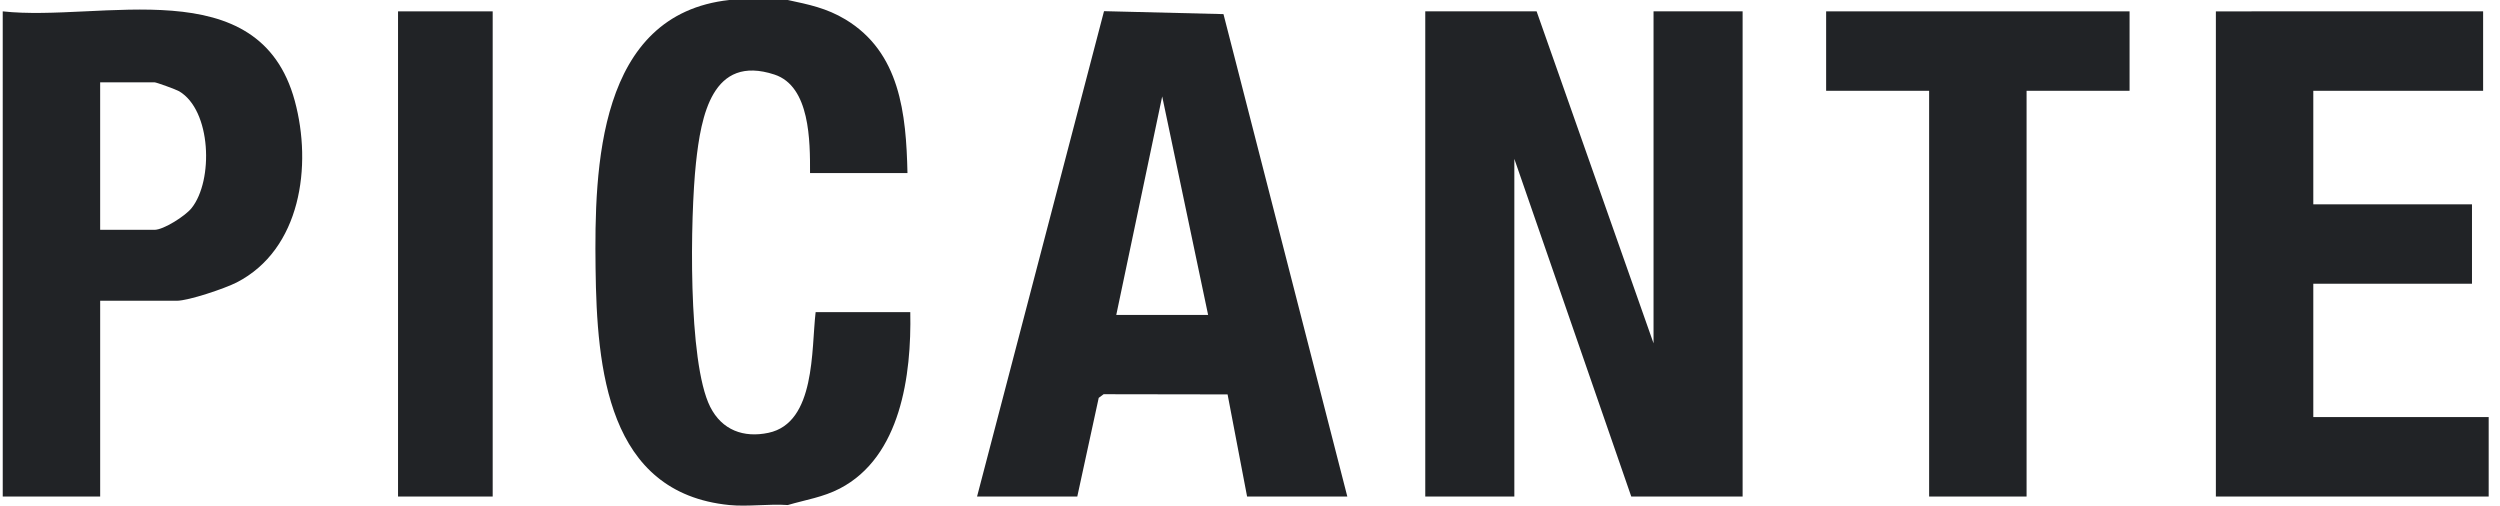 <?xml version="1.0" encoding="UTF-8"?>
<svg xmlns="http://www.w3.org/2000/svg" xmlns:xlink="http://www.w3.org/1999/xlink" fill="none" height="36" viewBox="0 0 178 36" width="178">
  <clipPath id="a">
    <path d="m.194 0h177v36h-177z"></path>
  </clipPath>
  <g clip-path="url(#a)" fill="#212326">
    <path d="m56.089-0c1.5.322 2.755.574 4.097 1.379 3.899 2.342 4.333 6.709 4.426 10.944h-6.937c.004-2.265.01-6.177-2.533-7.014-4.436-1.458-5.231 2.949-5.591 6.308-.402 3.758-.595 14.145 1.013 17.347.837 1.665 2.388 2.227 4.151 1.853 3.37-.716 3.042-5.94 3.358-8.595h6.739c.091 4.484-.672 10.303-5.019 12.562-1.191.619-2.444.805-3.703 1.175-1.344-.095-2.84.131-4.162 0-8.691-.864-9.435-9.72-9.524-16.859-.089-7.139.149-18.073 9.524-19.1h4.162z"></path>
    <path d="m.194.809c6.989.769 18.251-3.013 20.796 6.379 1.249 4.607.434 10.573-4.138 12.922-.829.425-3.427 1.304-4.269 1.304h-5.451v13.939h-6.937zm6.937 15.555h3.865c.654 0 2.198-.987 2.644-1.547 1.572-1.968 1.411-6.971-.89-8.322-.212-.123-1.615-.635-1.754-.635h-3.865z"></path>
    <path d="m109.407.809 8.325 23.635v-23.635h6.342v34.544h-7.928l-8.325-24.041v24.041h-6.342v-34.544z"></path>
    <path d="m95.929 35.353h-7.136l-1.389-7.271-8.826-.014-.349.259-1.526 7.026h-7.136l9.04-34.558 8.505.21zm-9.911-12.93-3.27-15.557-3.27 15.557z"></path>
    <path d="m176.798.809v5.655h-12.091v8.082h11.298v5.655h-11.298v9.495h12.487v5.657h-19.424v-34.544z"></path>
    <path d="m151.625.809v5.655h-7.333v28.889h-6.938v-28.889h-7.333v-5.655z"></path>
    <path d="m35.079.809h-6.739v34.544h6.739z"></path>
  </g>
</svg>
